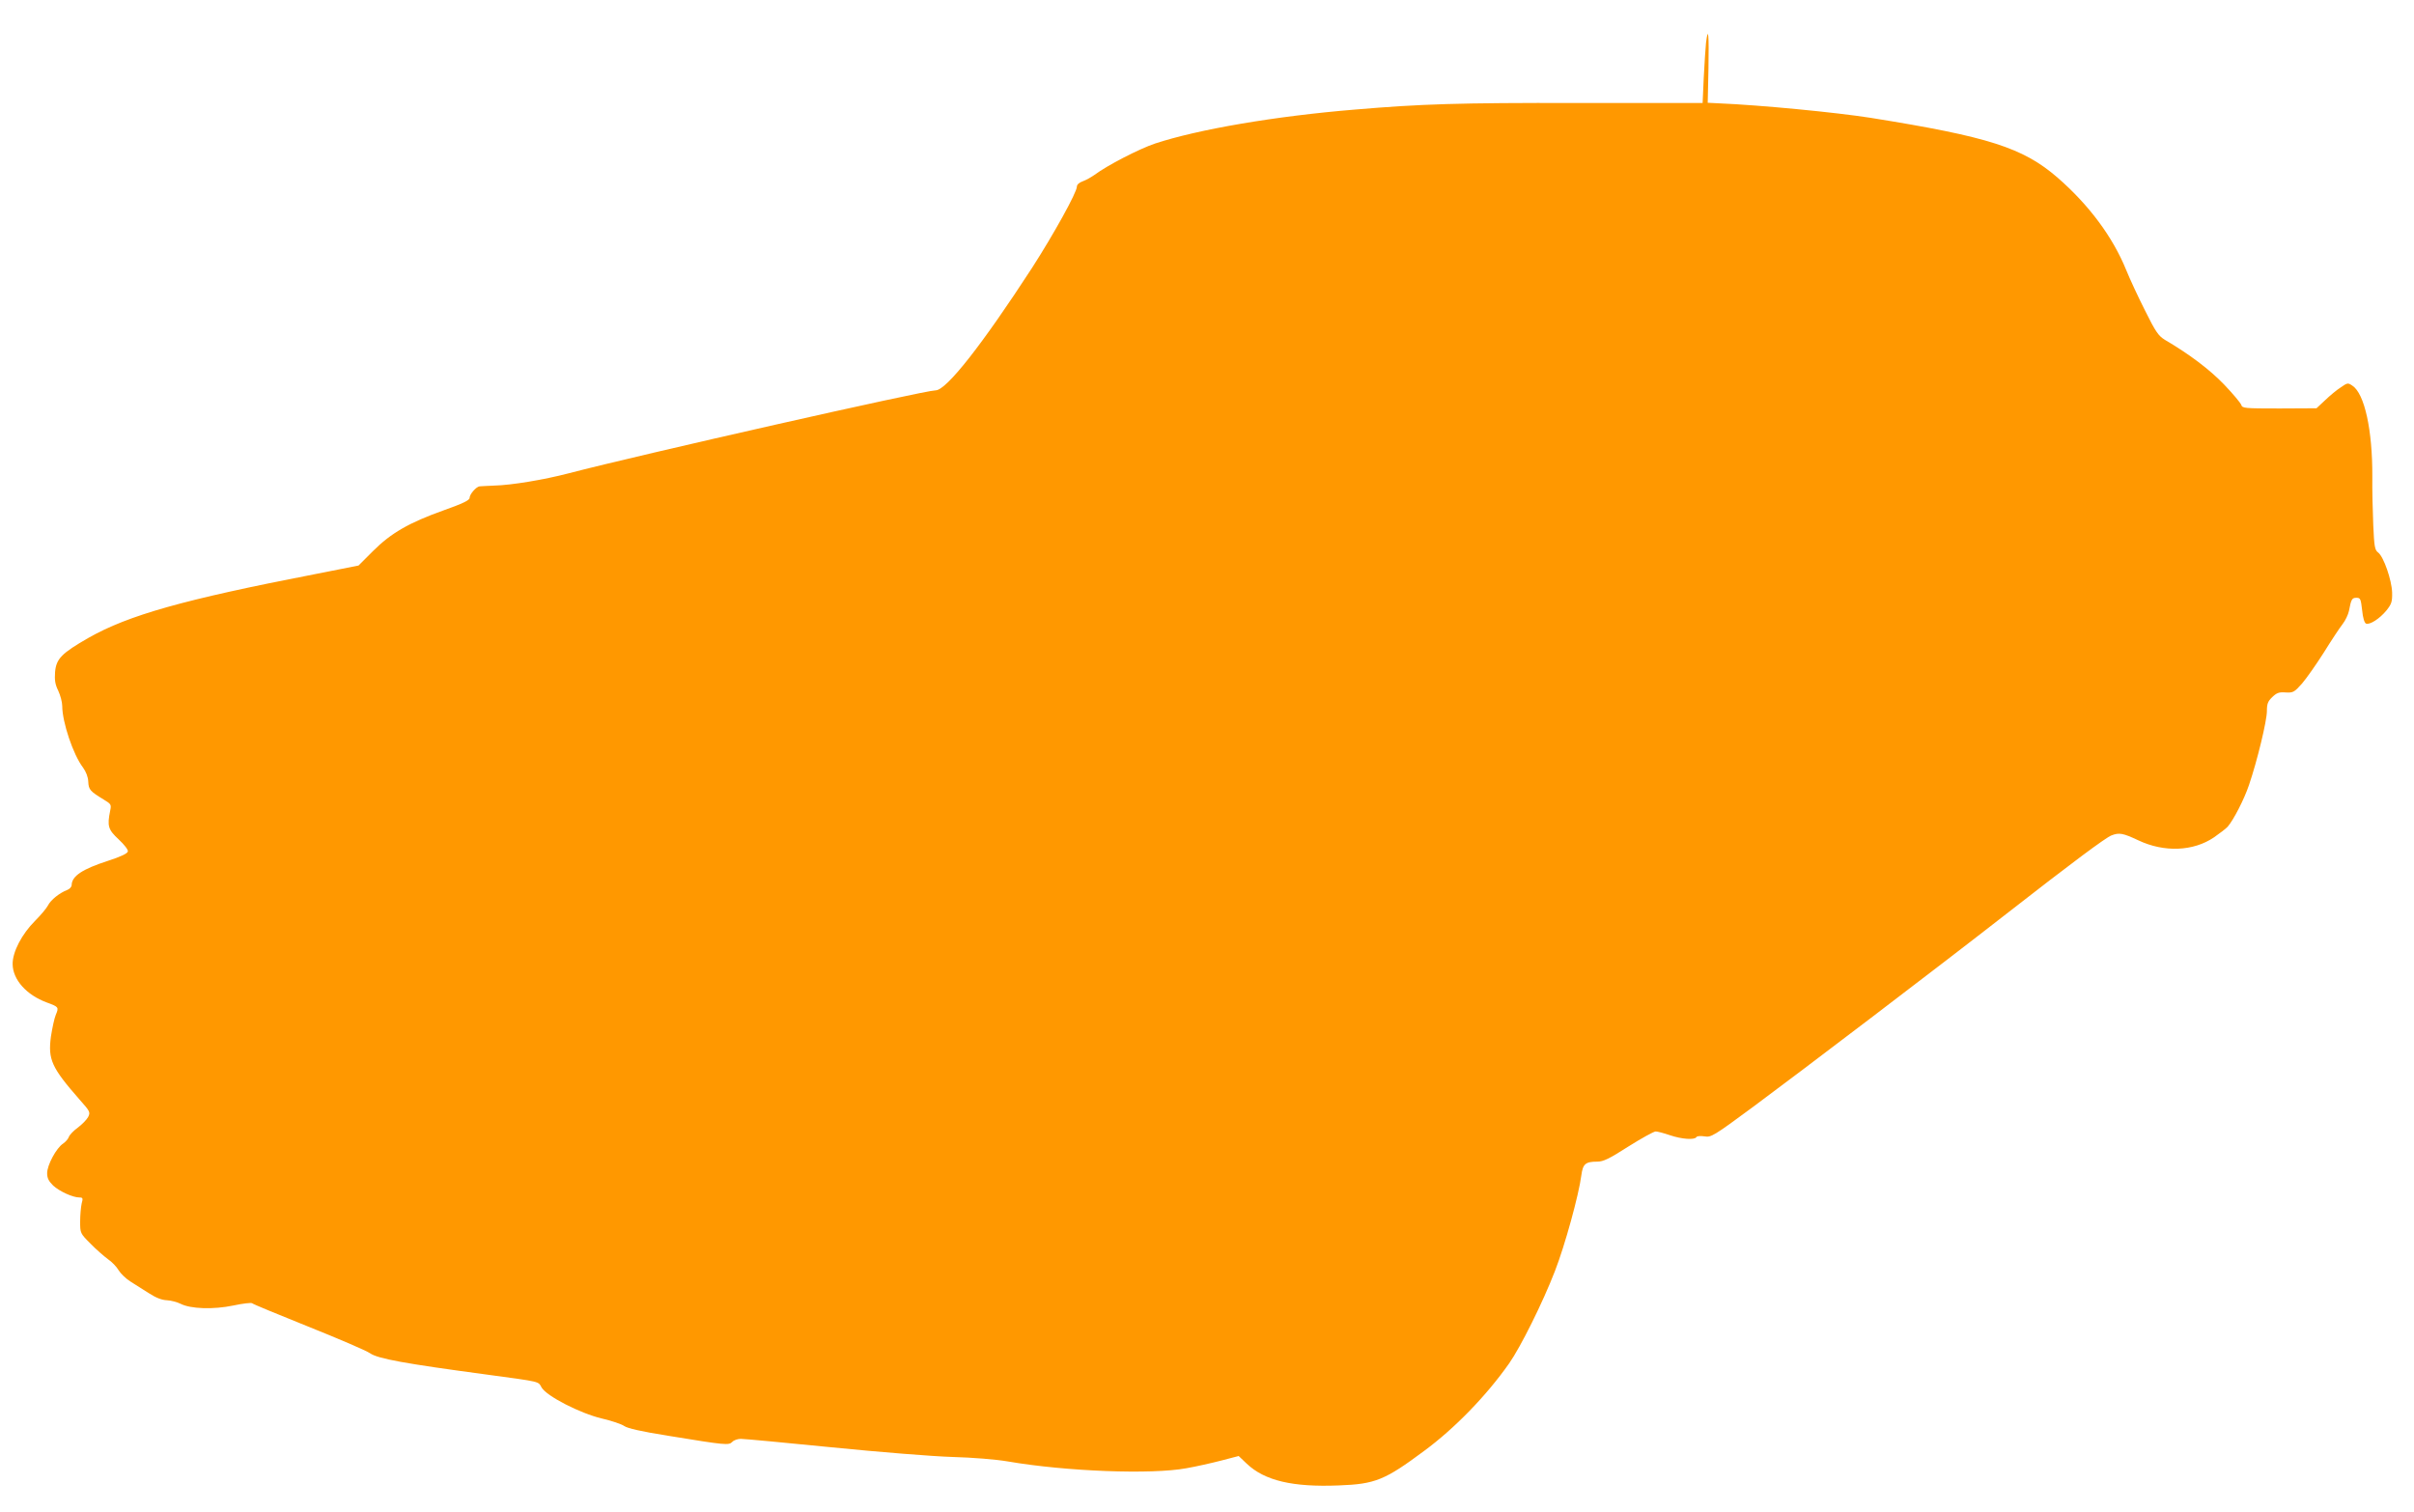 <?xml version="1.0" standalone="no"?>
<!DOCTYPE svg PUBLIC "-//W3C//DTD SVG 20010904//EN"
 "http://www.w3.org/TR/2001/REC-SVG-20010904/DTD/svg10.dtd">
<svg version="1.0" xmlns="http://www.w3.org/2000/svg"
 width="1280pt" height="802pt" viewBox="0 0 1280 802"
 preserveAspectRatio="xMidYMid meet">
<g transform="translate(0,802) scale(0.1,-0.1)"
fill="#ff9800" stroke="none">
<path d="M9046 7793 c-3 -27 -8 -109 -12 -184 l-6 -135 -661 0 c-634 1 -828
-5 -1182 -35 -425 -35 -832 -105 -1060 -180 -86 -29 -254 -116 -321 -166 -17
-12 -45 -28 -62 -34 -20 -7 -32 -18 -32 -29 0 -30 -121 -249 -238 -431 -263
-405 -454 -649 -511 -649 -59 0 -1563 -340 -1946 -440 -130 -34 -304 -63 -395
-65 -36 -2 -70 -3 -77 -4 -18 -2 -53 -42 -53 -61 0 -13 -36 -30 -137 -66 -185
-66 -280 -121 -375 -216 l-77 -77 -238 -47 c-691 -134 -981 -216 -1193 -336
-143 -82 -172 -111 -178 -182 -3 -42 0 -65 17 -99 11 -24 21 -60 21 -81 0 -85
58 -258 110 -326 16 -22 27 -50 28 -75 2 -43 10 -51 82 -95 40 -24 41 -27 34
-60 -16 -80 -11 -99 45 -151 30 -28 51 -55 49 -64 -2 -11 -38 -28 -106 -50
-136 -44 -191 -81 -192 -128 0 -10 -11 -22 -25 -27 -39 -15 -86 -52 -101 -82
-7 -14 -38 -51 -68 -81 -70 -70 -120 -165 -119 -230 1 -82 73 -163 181 -203
63 -23 65 -25 48 -65 -8 -19 -19 -71 -26 -116 -16 -121 3 -164 152 -334 56
-63 58 -67 45 -93 -8 -14 -32 -39 -55 -56 -22 -16 -43 -38 -47 -49 -3 -10 -17
-26 -30 -35 -36 -23 -85 -114 -85 -157 0 -27 8 -42 32 -66 34 -31 104 -63 139
-63 18 0 20 -4 12 -32 -4 -18 -8 -61 -8 -95 0 -62 0 -63 55 -118 30 -31 72
-67 92 -82 21 -14 46 -40 57 -59 11 -18 39 -45 63 -60 24 -15 68 -43 98 -62
37 -24 68 -36 95 -37 22 -1 55 -10 73 -19 53 -27 173 -31 279 -9 51 11 96 16
100 12 5 -5 139 -60 298 -124 160 -64 307 -127 327 -141 41 -29 185 -55 618
-113 294 -40 272 -35 292 -69 27 -46 205 -137 319 -164 52 -12 105 -30 119
-40 17 -12 89 -29 235 -52 306 -50 319 -51 338 -32 8 9 29 16 45 16 17 0 234
-20 483 -45 249 -25 536 -48 638 -51 109 -3 232 -13 296 -24 308 -53 761 -70
945 -36 52 9 136 28 186 41 l92 24 43 -41 c95 -90 244 -125 488 -115 192 7
244 28 451 182 163 120 331 293 452 465 61 87 179 324 243 490 52 133 127 405
140 508 8 60 22 72 84 72 32 0 62 14 165 80 70 44 135 80 145 80 10 0 44 -9
76 -20 62 -21 130 -26 140 -10 3 6 22 7 43 4 35 -6 47 1 257 156 254 188 989
747 1345 1025 346 270 526 404 556 415 41 16 61 12 142 -26 137 -65 292 -59
402 16 30 21 63 46 72 56 31 36 87 144 113 221 44 129 95 341 95 392 0 39 5
52 29 75 23 22 36 27 71 24 39 -2 45 1 86 47 24 28 76 102 116 165 39 63 84
131 99 150 15 19 30 51 34 70 12 63 16 70 40 70 21 0 23 -6 30 -66 4 -41 12
-67 21 -71 20 -7 72 26 108 70 27 34 31 46 30 95 -2 66 -45 190 -74 212 -18
13 -21 32 -26 145 -3 72 -6 188 -5 259 1 245 -41 439 -106 481 -23 16 -27 15
-61 -9 -21 -13 -58 -44 -83 -68 l-46 -43 -196 -1 c-188 0 -197 1 -203 19 -4
11 -45 60 -91 108 -77 80 -183 160 -314 237 -34 21 -49 42 -105 155 -36 71
-81 168 -100 215 -71 175 -197 345 -365 491 -183 158 -365 216 -989 316 -184
29 -587 68 -805 77 l-60 3 4 183 c3 178 -1 230 -13 135z"/>
</g>
</svg>
